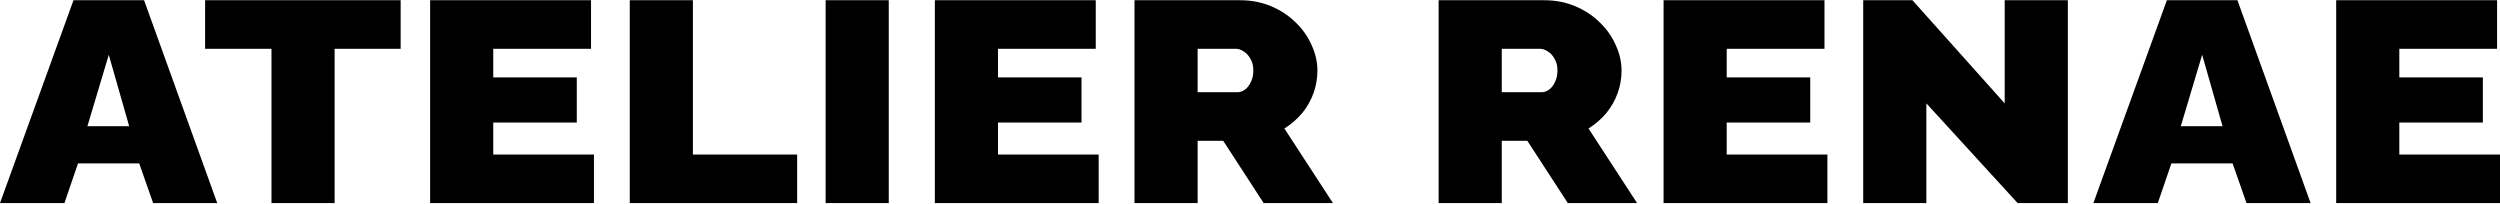 <svg width="1400" height="114" viewBox="0 0 1400 114" fill="none" xmlns="http://www.w3.org/2000/svg">
<path d="M41.155 0.126H80.678L121.651 113.726H85.754L77.958 91.487H43.693L36.078 113.726H0L41.155 0.126ZM72.338 70.686L60.916 30.686L48.95 70.686H72.338Z" fill="black"/>
<path d="M224.368 27.326H187.383V113.726H152.03V27.326H114.864V0.126H224.368V27.326Z" fill="black"/>
<path d="M332.607 86.526V113.726H240.87V0.126H330.975V27.326H276.223V43.327H322.998V68.606H276.223V86.526H332.607Z" fill="black"/>
<path d="M352.673 113.726V0.126H388.026V86.526H446.404V113.726H352.673Z" fill="black"/>
<path d="M462.351 113.726V0.126H497.704V113.726H462.351Z" fill="black"/>
<path d="M615.255 86.526V113.726H523.518V0.126H613.623V27.326H558.871V43.327H605.646V68.606H558.871V86.526H615.255Z" fill="black"/>
<path d="M635.321 113.726V0.126H694.424C700.709 0.126 706.511 1.246 711.829 3.486C717.147 5.726 721.74 8.766 725.608 12.607C729.475 16.34 732.437 20.553 734.491 25.247C736.667 29.94 737.755 34.687 737.755 39.486C737.755 43.86 737.029 48.073 735.579 52.127C734.129 56.18 732.014 59.913 729.234 63.327C726.454 66.633 723.13 69.513 719.262 71.966L746.457 113.726H707.659L684.997 78.847H670.674V113.726H635.321ZM670.674 51.647H692.974C694.424 51.647 695.814 51.166 697.144 50.206C698.473 49.246 699.561 47.86 700.407 46.047C701.374 44.233 701.858 42.047 701.858 39.486C701.858 36.82 701.314 34.633 700.226 32.926C699.259 31.113 697.99 29.727 696.419 28.767C694.968 27.806 693.518 27.326 692.067 27.326H670.674V51.647Z" fill="black"/>
<path d="M805.635 113.726V0.126H864.738C871.023 0.126 876.825 1.246 882.143 3.486C887.461 5.726 892.054 8.766 895.922 12.607C899.789 16.34 902.751 20.553 904.805 25.247C906.981 29.94 908.069 34.687 908.069 39.486C908.069 43.86 907.343 48.073 905.893 52.127C904.443 56.18 902.328 59.913 899.548 63.327C896.768 66.633 893.444 69.513 889.576 71.966L916.771 113.726H877.973L855.311 78.847H840.988V113.726H805.635ZM840.988 51.647H863.288C864.738 51.647 866.128 51.166 867.458 50.206C868.787 49.246 869.875 47.86 870.721 46.047C871.688 44.233 872.172 42.047 872.172 39.486C872.172 36.82 871.628 34.633 870.54 32.926C869.573 31.113 868.304 29.727 866.733 28.767C865.282 27.806 863.832 27.326 862.381 27.326H840.988V51.647Z" fill="black"/>
<path d="M1023.34 86.526V113.726H931.602V0.126H1021.71V27.326H966.955V43.327H1013.73V68.606H966.955V86.526H1023.34Z" fill="black"/>
<path d="M1078.76 57.886V113.726H1043.4V0.126H1070.96L1122.63 57.886V0.126H1157.99V113.726H1129.88L1078.76 57.886Z" fill="black"/>
<path d="M1213.45 0.126H1252.97L1293.94 113.726H1258.04L1250.25 91.487H1215.98L1208.37 113.726H1172.29L1213.45 0.126ZM1244.63 70.686L1233.21 30.686L1221.24 70.686H1244.63Z" fill="black"/>
<path d="M1400 86.526V113.726H1308.26V0.126H1398.37V27.326H1343.62V43.327H1390.39V68.606H1343.62V86.526H1400Z" fill="black"/>
</svg>
